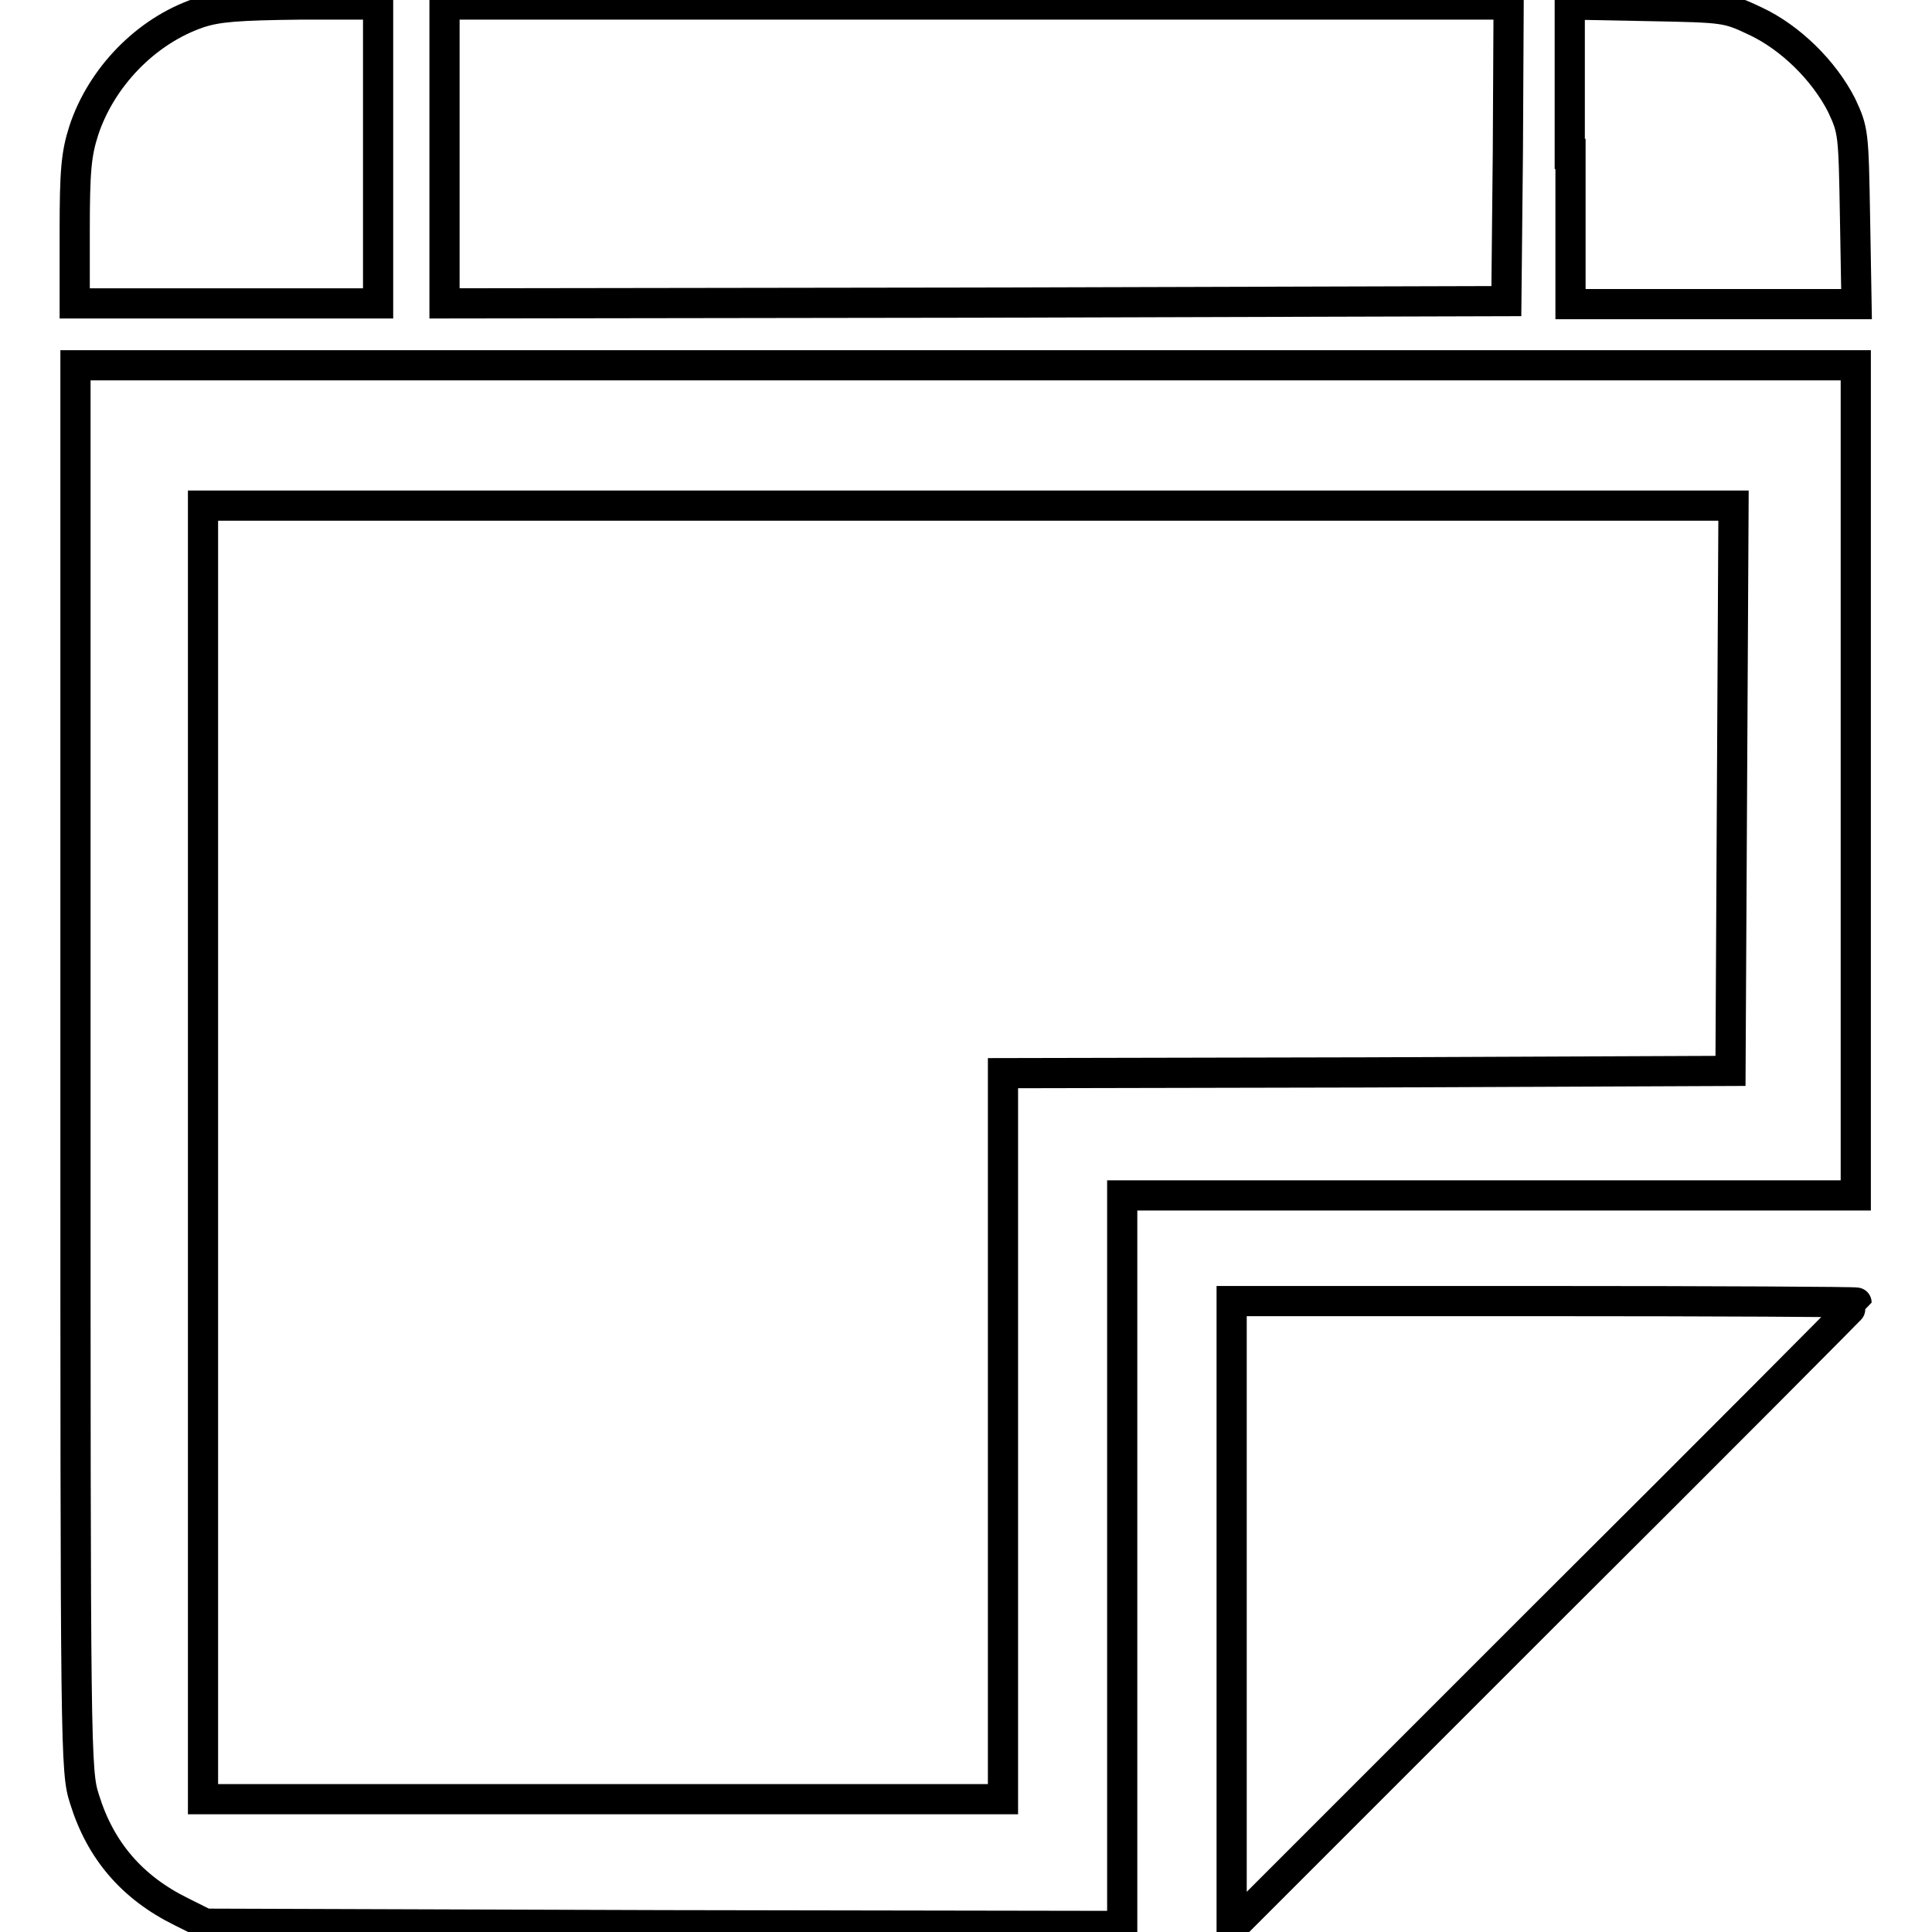 <?xml version="1.0" encoding="utf-8"?>
<!-- Svg Vector Icons : http://www.onlinewebfonts.com/icon -->
<!DOCTYPE svg PUBLIC "-//W3C//DTD SVG 1.1//EN" "http://www.w3.org/Graphics/SVG/1.1/DTD/svg11.dtd">
<svg version="1.1" xmlns="http://www.w3.org/2000/svg" xmlns:xlink="http://www.w3.org/1999/xlink" x="0px" y="0px" viewBox="0 0 256 256" enable-background="new 0 0 256 256" xml:space="preserve">
<g><g><g><path stroke-width="4" fill-opacity="0" stroke="#000000"  d="M26.4,1.7c-7.1,2.4-13,8.6-15.3,15.6c-1,3.1-1.2,5.4-1.2,13.3v9.6h20.1h20.1V20.4V0.6H39.9C31.4,0.7,28.9,0.9,26.4,1.7z"/><path stroke-width="4" fill-opacity="0" stroke="#000000"  d="M58.9,20.4v19.8l70.4-0.1l70.3-0.2l0.2-19.7l0.1-19.6h-70.5H58.9V20.4z"/><path stroke-width="4" fill-opacity="0" stroke="#000000"  d="M208.1,20.4v19.9h19H246l-0.2-11.5c-0.2-11.2-0.2-11.5-1.8-14.9c-2.3-4.5-6.7-8.9-11.4-11.1c-3.8-1.8-4-1.8-14.2-2l-10.4-0.2V20.4z"/><path stroke-width="4" fill-opacity="0" stroke="#000000"  d="M10,141.5c0,91.1,0,93.2,1.2,96.9c2.1,6.8,6.3,11.7,12.8,14.9l3.2,1.6l60.8,0.2l60.7,0.1v-48.4v-48.4h48.6h48.6v-55.1V48.4H128H10V141.5z M229.5,104.4l-0.2,37.5l-48.2,0.2l-48.2,0.1v48.1v48.1h-53h-53v-85.6V67h101.4h101.4L229.5,104.4z"/><path stroke-width="4" fill-opacity="0" stroke="#000000"  d="M163.2,214v41.5l41.4-41.4c22.8-22.7,41.4-41.4,41.4-41.5c0-0.1-18.6-0.2-41.4-0.2h-41.4V214z"/></g></g></g>
</svg>